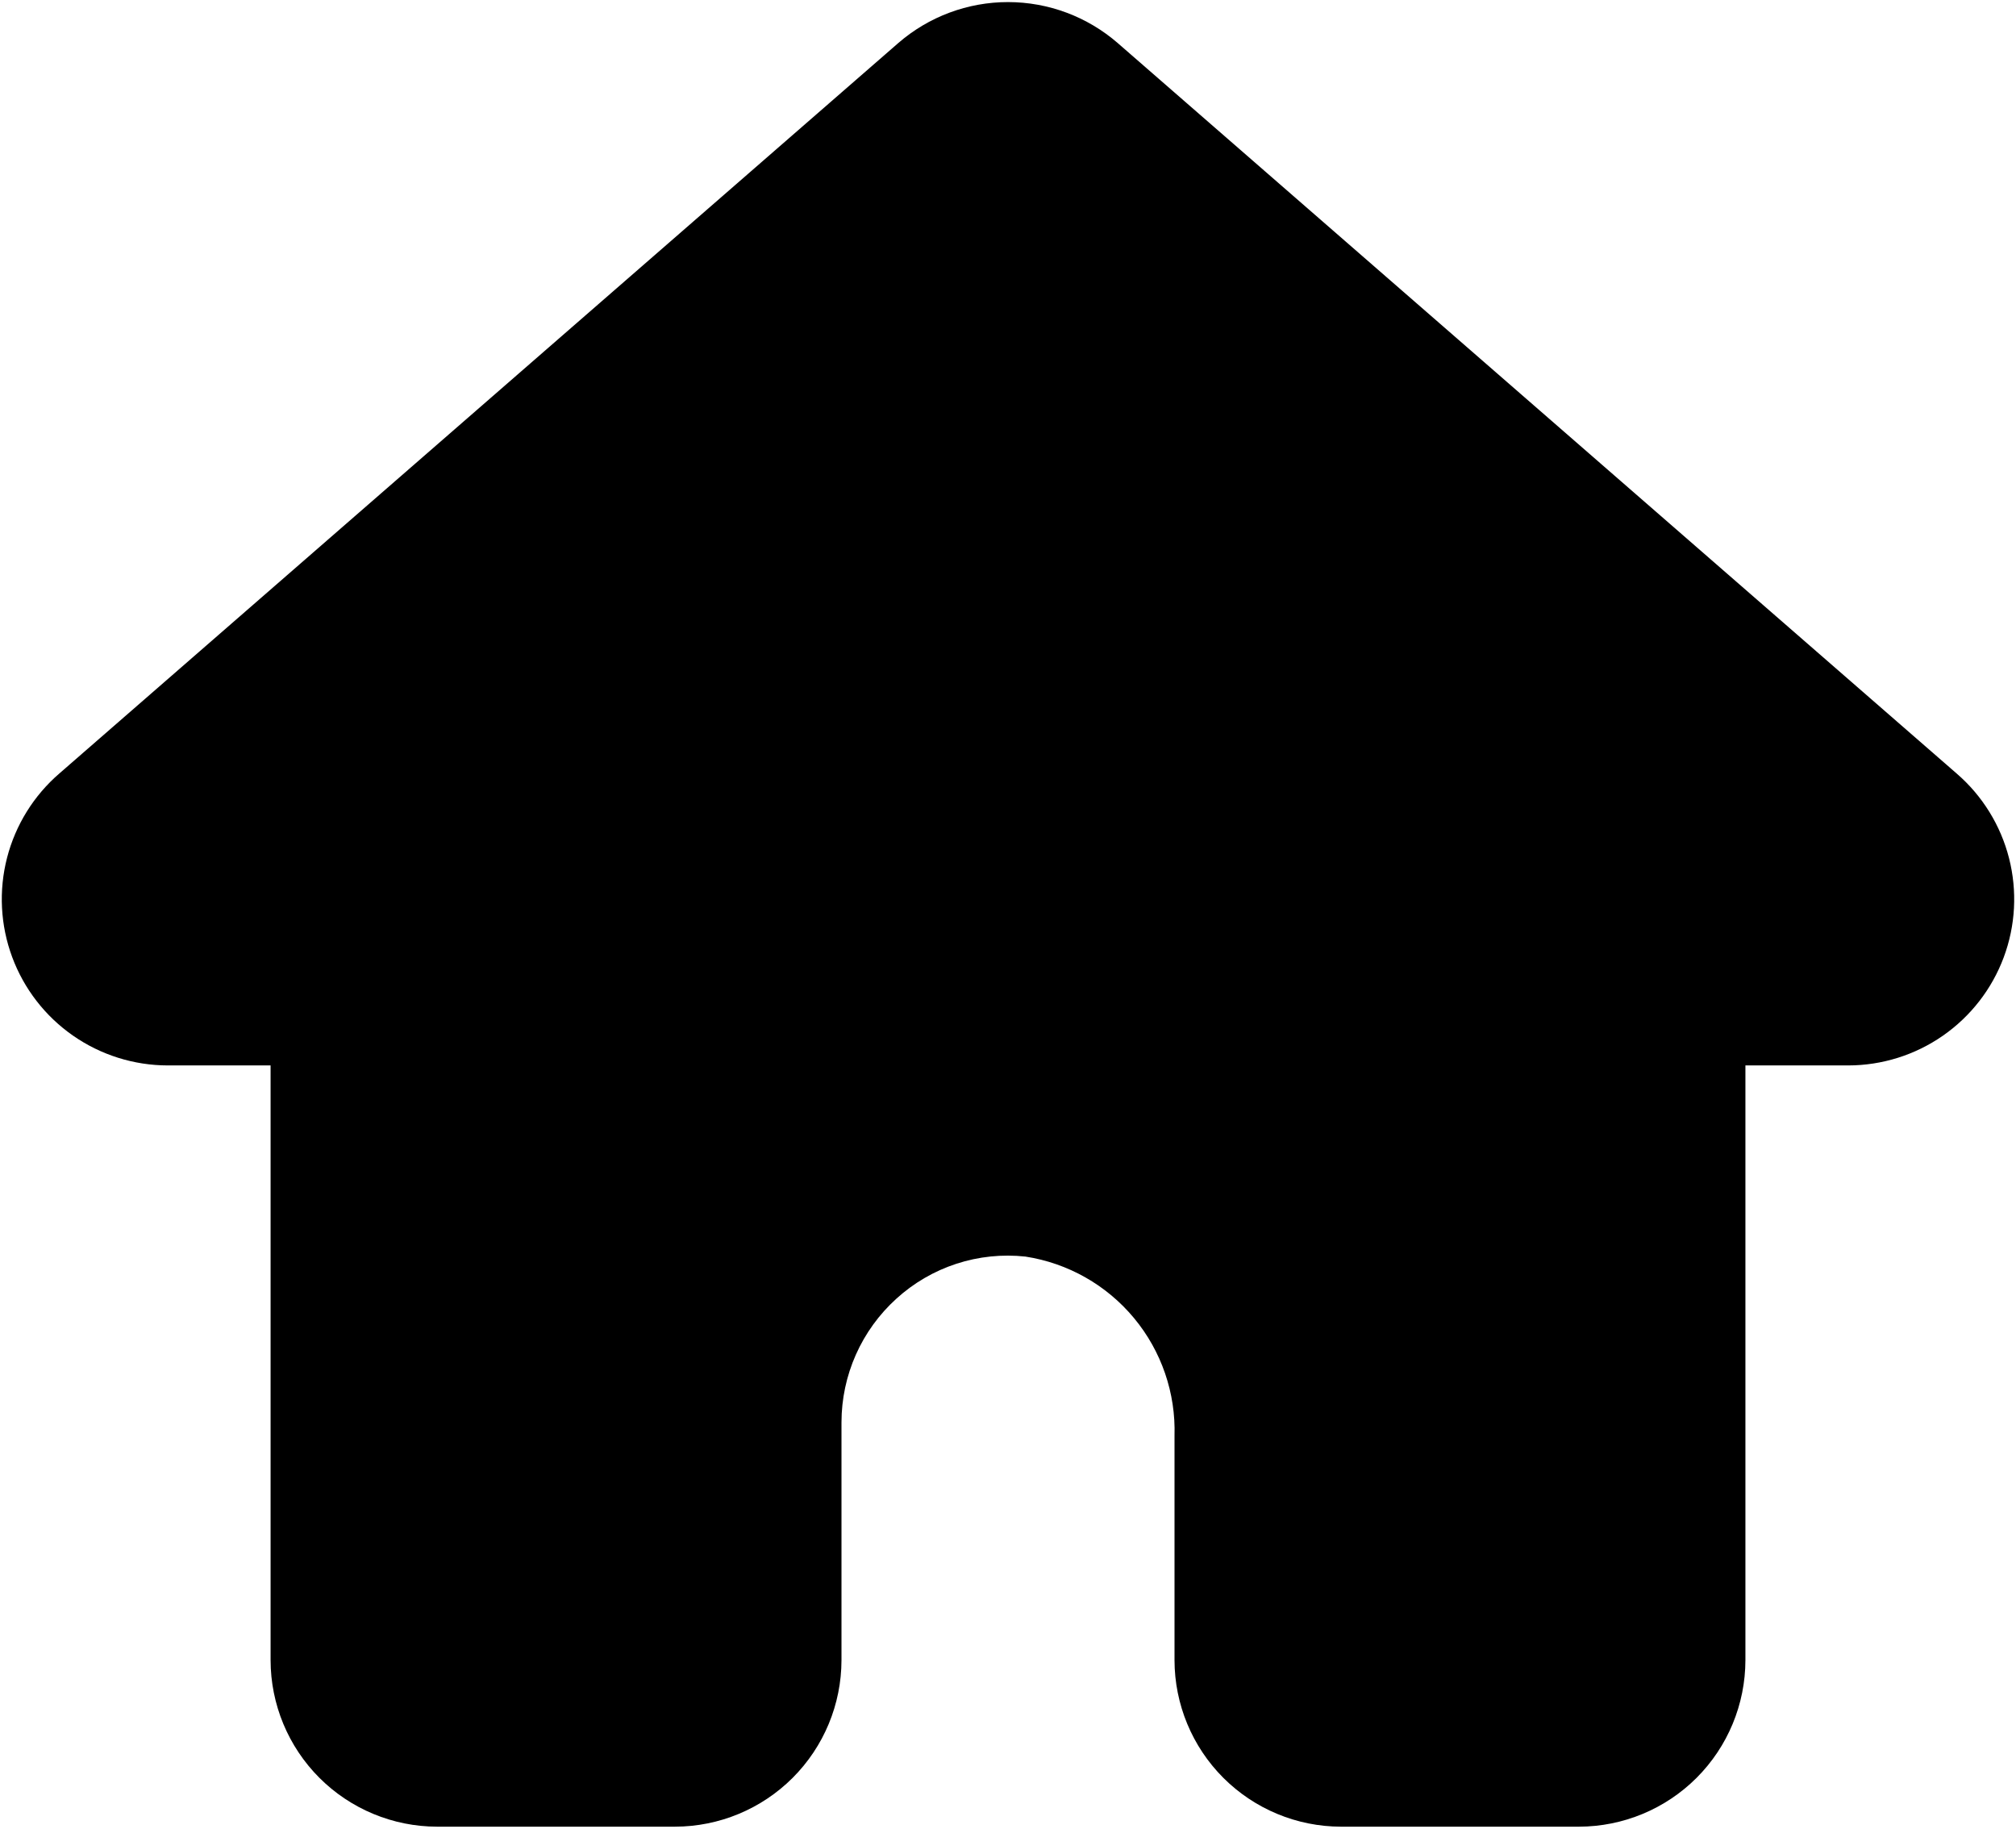 <?xml version="1.0" encoding="UTF-8"?> <svg xmlns="http://www.w3.org/2000/svg" width="452" height="410" viewBox="0 0 452 410" fill="none"><path d="M438.75 173.469L250.604 9.658C243.781 3.734 235.05 0.471 226.014 0.467C216.979 0.463 208.245 3.719 201.417 9.636L13.333 173.387C7.576 178.35 3.475 184.954 1.579 192.315C-0.316 199.676 0.085 207.44 2.728 214.566C5.372 221.693 10.132 227.84 16.37 232.183C22.607 236.527 30.024 238.859 37.625 238.866H60.667V372.199C60.679 382.097 64.616 391.586 71.615 398.585C78.613 405.583 88.102 409.521 98 409.532H151.333C161.231 409.521 170.72 405.583 177.719 398.585C184.718 391.586 188.655 382.097 188.667 372.199V318.866C188.673 313.644 189.771 308.481 191.891 303.709C194.012 298.937 197.108 294.662 200.979 291.158C204.859 287.625 209.445 284.956 214.434 283.329C219.422 281.702 224.7 281.154 229.917 281.72C239.438 283.189 248.093 288.091 254.249 295.502C260.405 302.913 263.636 312.32 263.333 321.949V372.199C263.345 382.097 267.282 391.586 274.281 398.585C281.28 405.584 290.769 409.521 300.667 409.533H354C363.898 409.521 373.387 405.584 380.385 398.585C387.384 391.586 391.321 382.097 391.333 372.199V238.866H414.375C421.966 238.86 429.373 236.535 435.606 232.203C441.839 227.87 446.6 221.737 449.251 214.624C451.902 207.512 452.317 199.759 450.44 192.404C448.564 185.049 444.485 178.442 438.75 173.469Z" fill="black"></path></svg> 